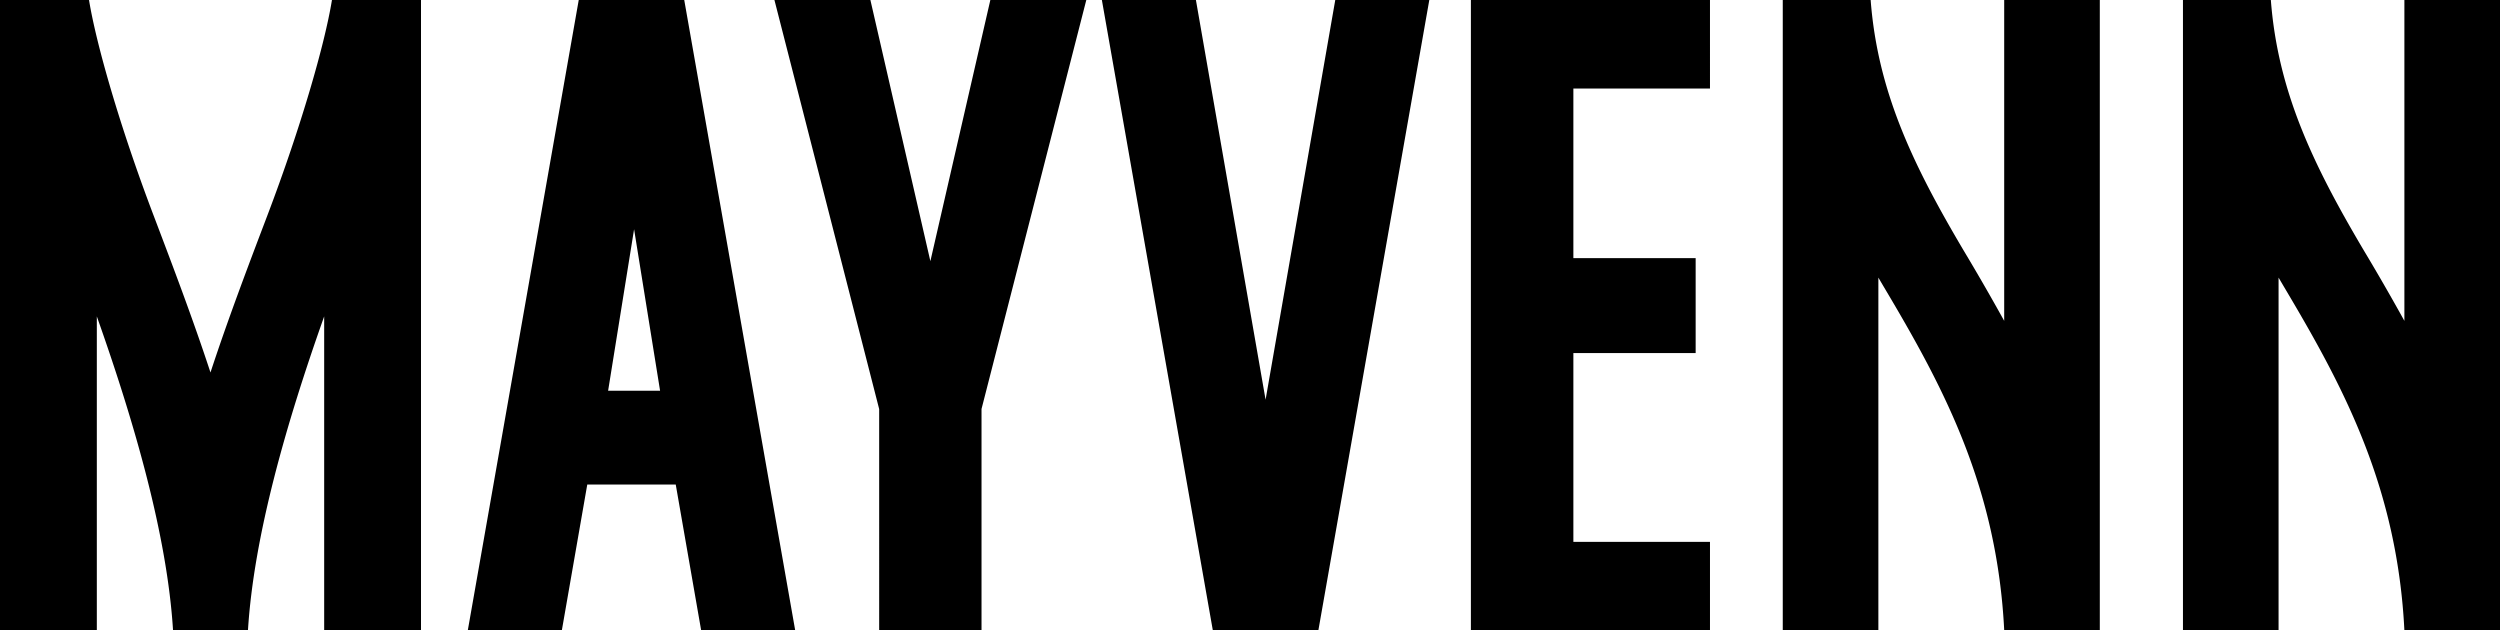 <svg xmlns="http://www.w3.org/2000/svg" height="29" width="115"><path fill-rule="evenodd" fill="#000" d="M92.193 0v14.76a108.757 108.757 0 00-1.867-3.24C88.011 7.607 86.372 4.228 86.05 0h-4.043v29h4.398V12.77c.16.273.321.545.482.816 2.601 4.396 4.983 8.941 5.307 15.414h4.397V0h-4.397zM19.355 0H15.27c-.327 2.019-1.426 5.844-2.965 9.895-.884 2.326-1.812 4.77-2.623 7.239-.811-2.47-1.74-4.913-2.623-7.24C5.52 5.845 4.422 2.02 4.095 0H0v29h4.454V14.554C6.194 19.466 7.692 24.648 7.96 29h3.446c.268-4.352 1.765-9.534 3.506-14.446V29h4.454V0h-.011zm11.009 17.975l-1.196-7.43-1.195 7.43h2.39zM36.58 29h-4.326l-1.17-6.711h-4.07L25.844 29h-4.326l5.104-29h4.853l5.105 29zm42.079 0v-4.073h-6.284v-8.685H78v-4.369h-5.625v-7.8h6.284V0H67.661v29H78.66zM61.422 0l-3.205 18.386L55.012 0h-4.326l5.105 29h4.853l5.104-29h-4.326zm-20.98 29h4.708V18.812L49.97 0h-4.414l-2.759 12.014L40.038 0h-4.414l4.818 18.817V29zM115 0v29h-4.398c-.323-6.473-2.706-11.018-5.306-15.414a389.7 389.7 0 01-.482-.816V29h-4.398V0h4.043c.323 4.228 1.961 7.607 4.277 11.52a107.511 107.511 0 011.866 3.24V0H115z"></path></svg>